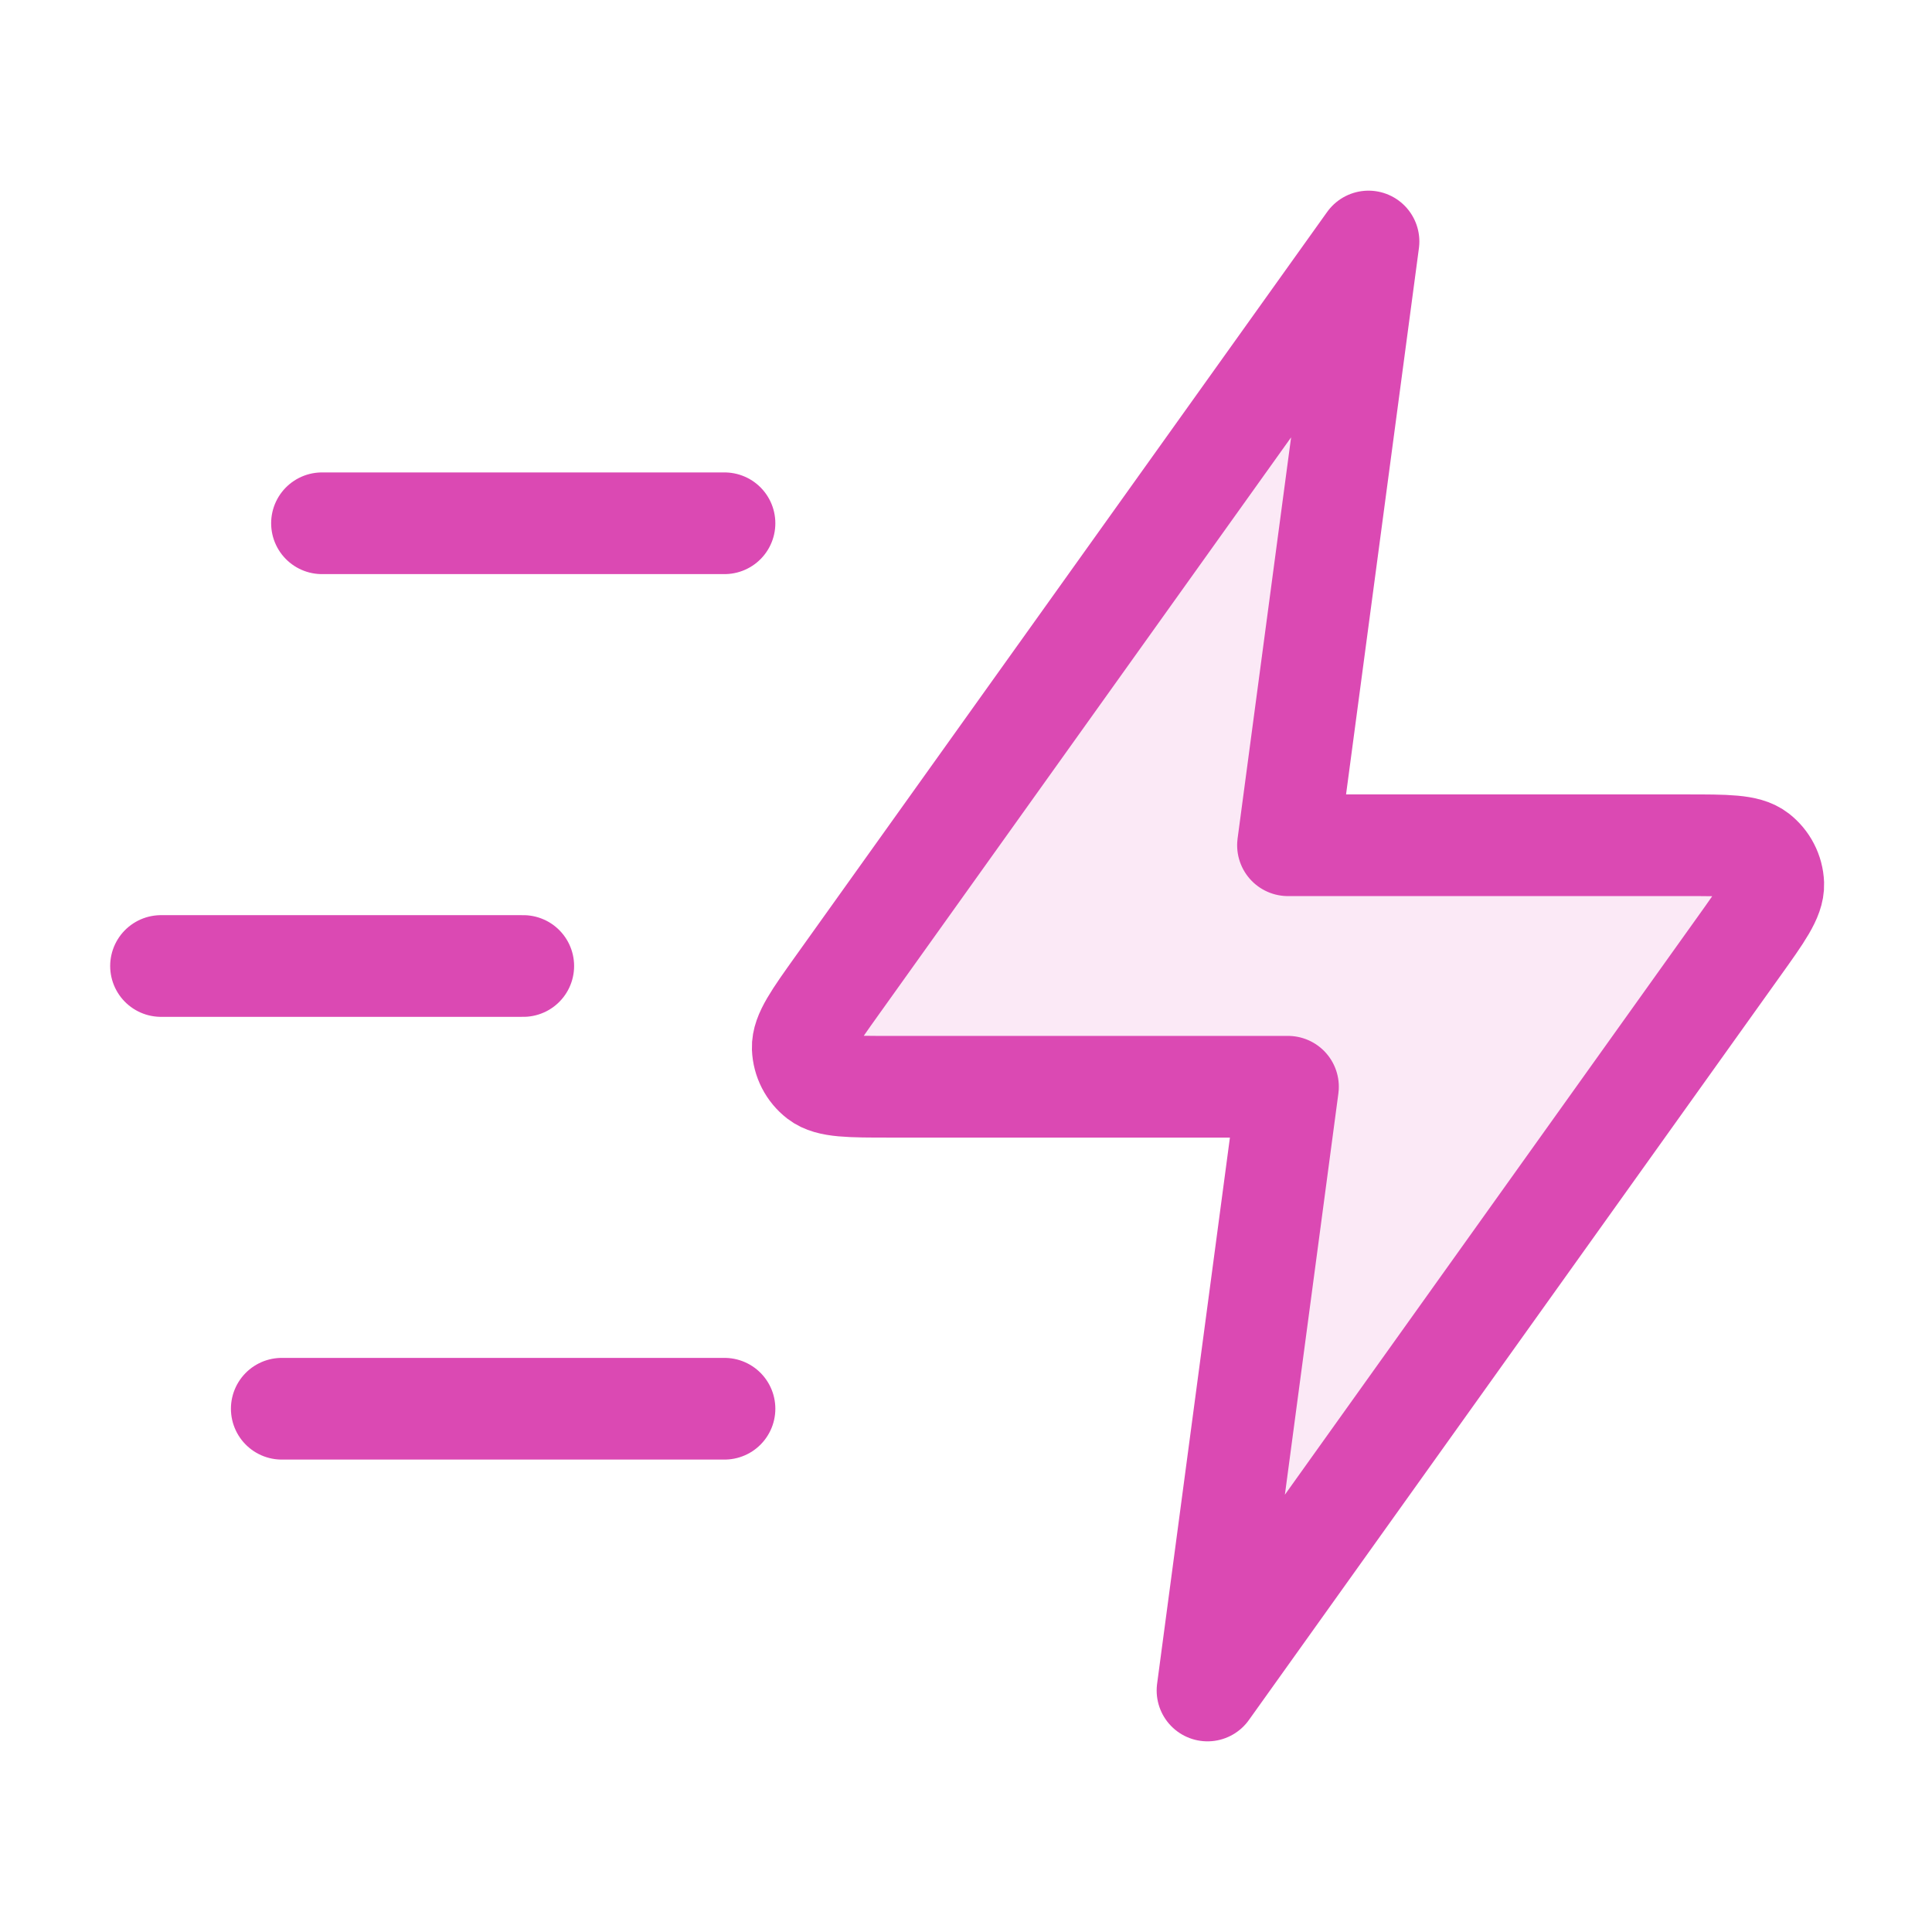 <svg width="38" height="38" viewBox="0 0 38 38" fill="none" xmlns="http://www.w3.org/2000/svg">
<path opacity="0.12" d="M26.917 4.75L16.472 19.372C16.01 20.019 15.779 20.343 15.789 20.613C15.798 20.848 15.91 21.066 16.096 21.21C16.31 21.375 16.708 21.375 17.503 21.375H25.333L23.75 33.25L34.194 18.628C34.657 17.981 34.888 17.657 34.878 17.387C34.869 17.152 34.756 16.934 34.57 16.79C34.357 16.625 33.959 16.625 33.164 16.625H25.333L26.917 4.75Z" fill="#DB49B3"/>
<path d="M14.25 27.708H5.542M10.292 19H3.167M14.25 10.292H6.333M26.917 4.75L16.472 19.372C16.01 20.019 15.779 20.343 15.789 20.613C15.798 20.848 15.91 21.066 16.096 21.21C16.31 21.375 16.708 21.375 17.503 21.375H25.333L23.75 33.25L34.194 18.628C34.657 17.981 34.888 17.657 34.878 17.387C34.869 17.152 34.756 16.934 34.57 16.79C34.357 16.625 33.959 16.625 33.164 16.625H25.333L26.917 4.75Z" stroke="#DB49B3" stroke-width="2" stroke-linecap="round" stroke-linejoin="round"/>
</svg>
